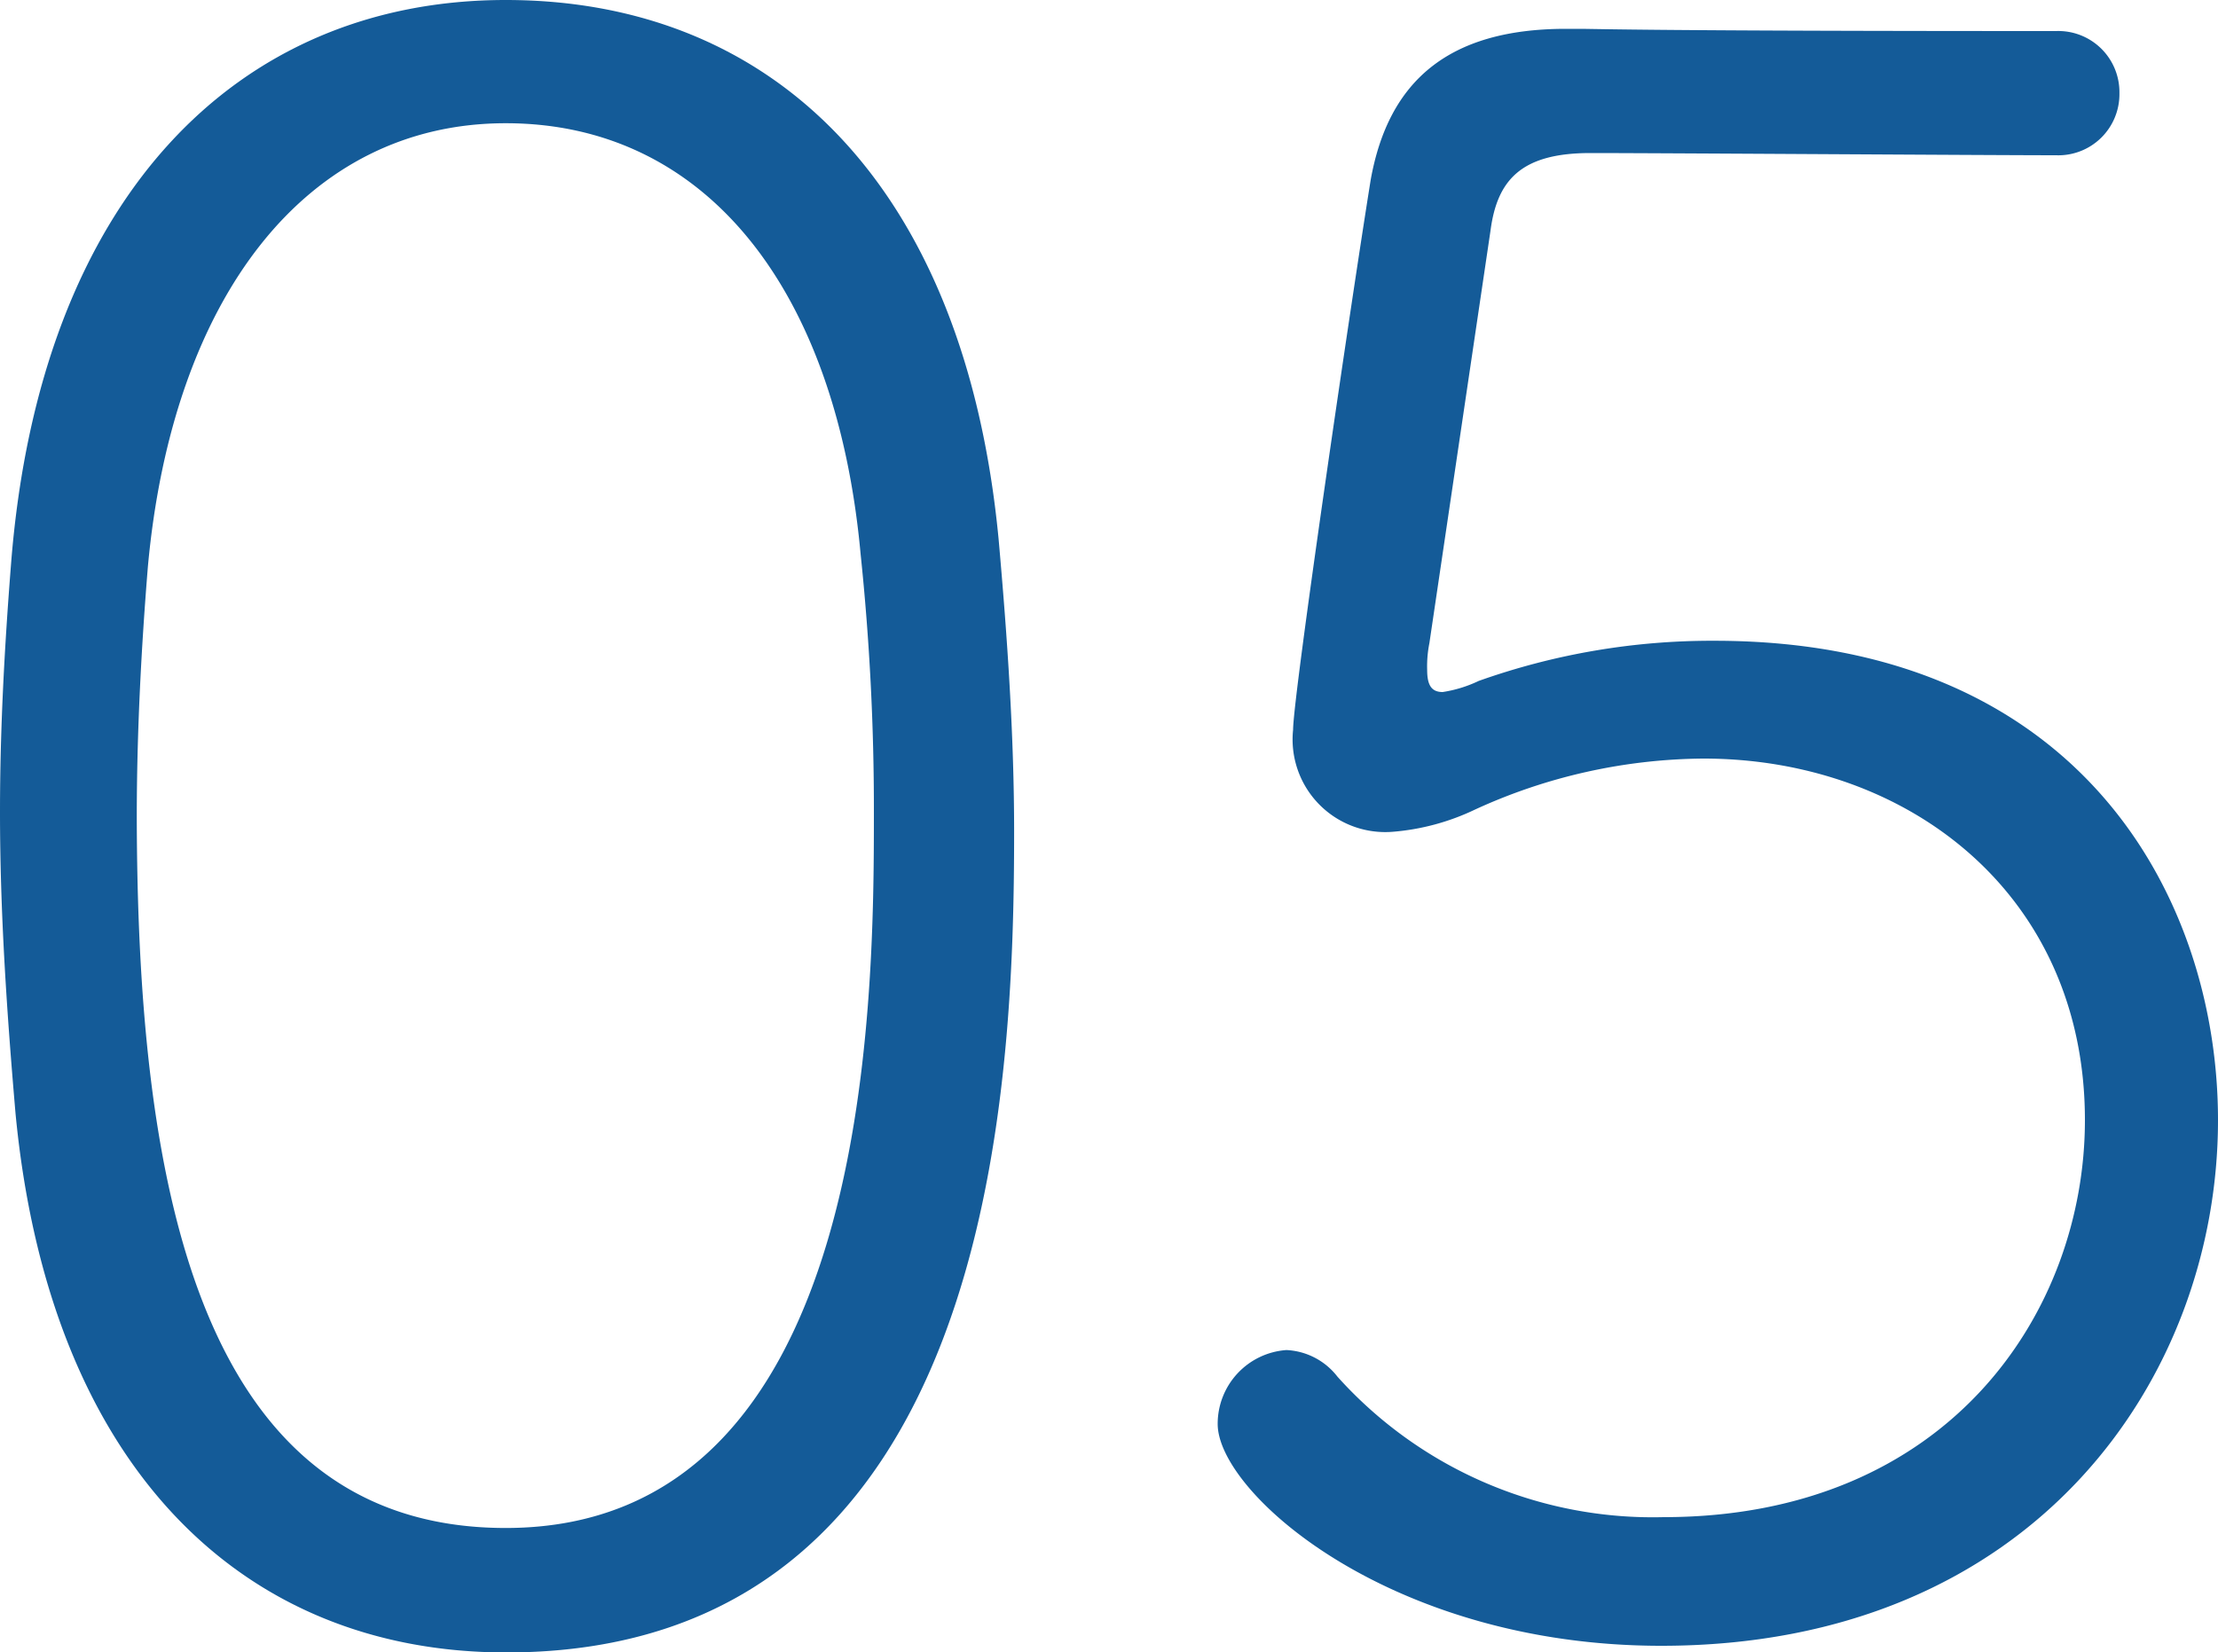 <svg xmlns="http://www.w3.org/2000/svg" width="90" height="67.05" viewBox="0 0 90 67.05">
  <defs>
    <style>
      .a {
        fill: #145b98;
        fill-rule: evenodd;
      }
    </style>
  </defs>
  <title>label-num-05</title>
  <g>
    <path class="a" d="M.63,45.18C.27,41,0,37,0,32.94c0-3.33.18-6.66.45-10.08C1.62,8,9.63,0,20.52,0s18.63,7.56,20,21.87c.36,4.05.63,8,.63,11.88,0,10.44-.81,33.3-20.61,33.3C9.81,67.05,2,59.49.63,45.18ZM35.46,33a99.29,99.29,0,0,0-.54-10.53C33.93,11.7,28.62,5,20.52,5S7,12.06,6,23c-.27,3.33-.45,6.75-.45,10.17C5.58,47.34,7.74,62,20.52,62,35.37,62,35.46,40.77,35.46,33Z"/>
    <path class="a" d="M56.52,33.75a3.76,3.76,0,0,1-4.05-4.14c0-1.35,2.34-17.28,3.15-22.32.72-4,3.15-6.12,7.92-6.12h.54c.72,0,2.88.09,19.35.09A2.48,2.48,0,0,1,86,3.78,2.48,2.48,0,0,1,83.43,6.3c-2.52,0-16.11-.09-18.9-.09s-3.78,1.08-4.05,3.15L58,26.1a4.76,4.76,0,0,0-.09,1.08c0,.63.18.9.63.9A5.2,5.2,0,0,0,60,27.63,28.22,28.22,0,0,1,69.57,26C84.42,26,90,36.45,90,45.45c0,10.44-7.47,21.33-22.59,21.33-11,0-18-6.21-18-9a3,3,0,0,1,2.79-3,2.78,2.78,0,0,1,2.07,1.08A17.2,17.2,0,0,0,67.5,61.56c11.61,0,17.1-8.37,17.1-16.11,0-9.18-7.2-14.67-15.48-14.67a22.56,22.56,0,0,0-9.27,2.07A9.49,9.49,0,0,1,56.52,33.75Z"/>
  </g>
</svg>
